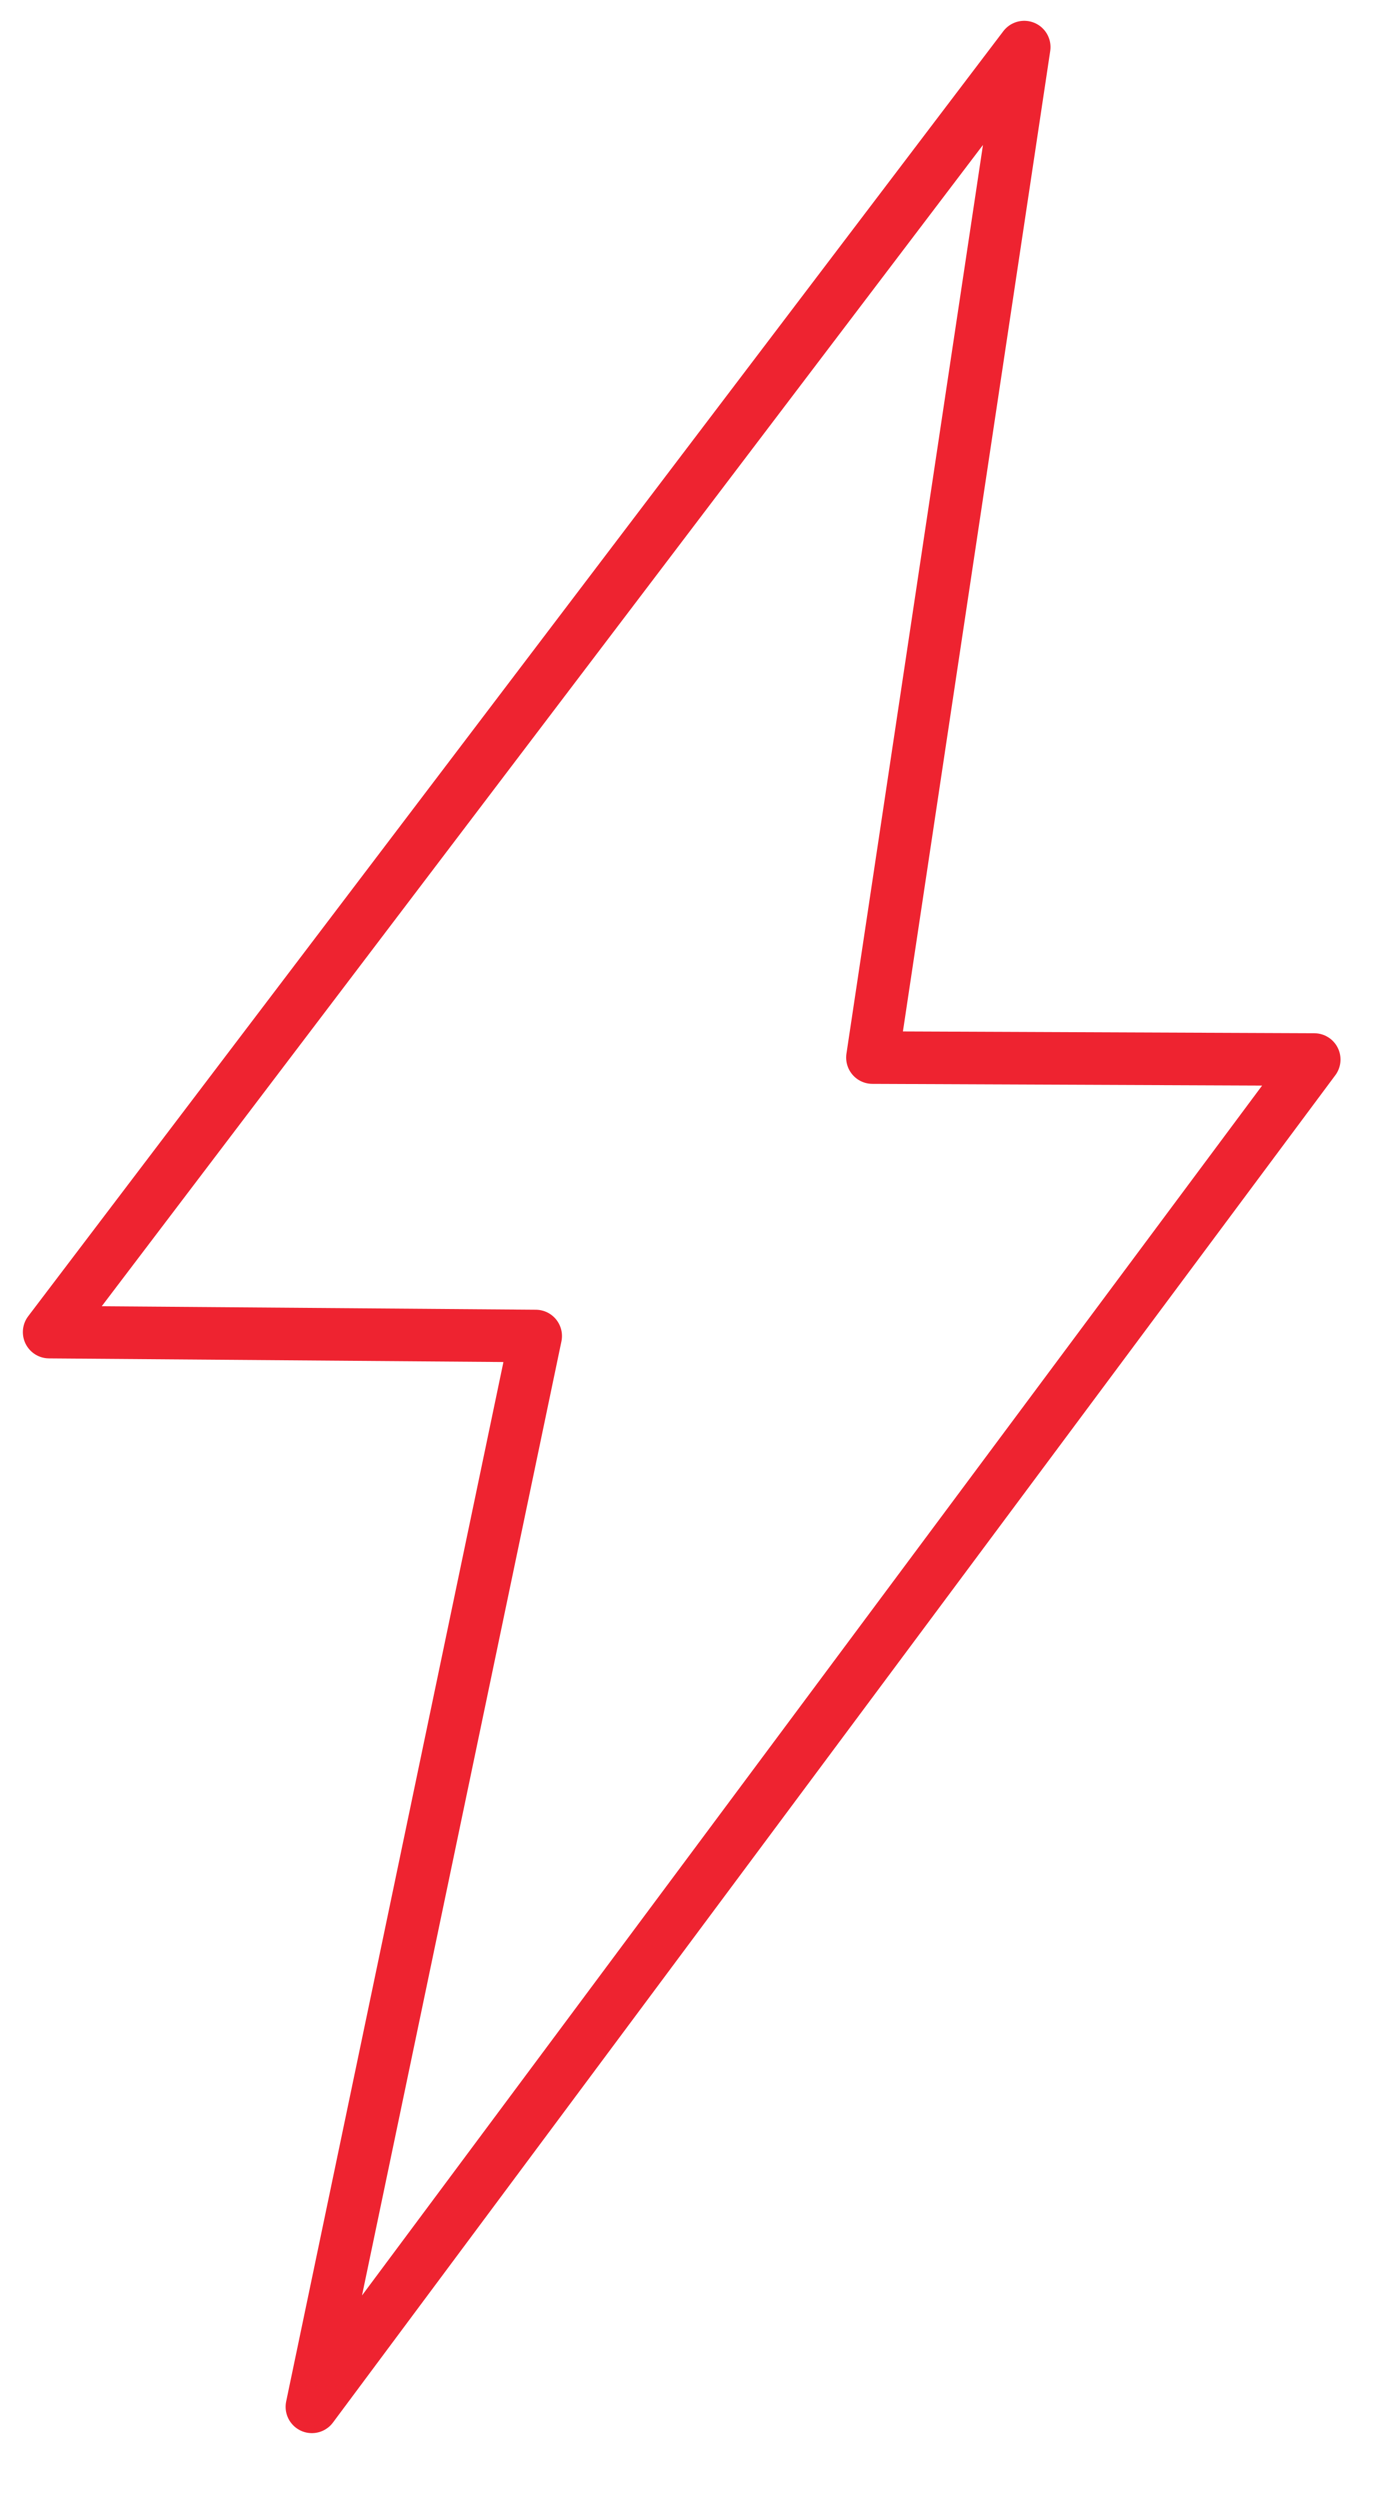 <?xml version="1.0" encoding="utf-8"?>
<!-- Generator: Adobe Illustrator 16.0.0, SVG Export Plug-In . SVG Version: 6.00 Build 0)  -->
<!DOCTYPE svg PUBLIC "-//W3C//DTD SVG 1.1//EN" "http://www.w3.org/Graphics/SVG/1.1/DTD/svg11.dtd">
<svg version="1.1" id="Layer_1" xmlns="http://www.w3.org/2000/svg" xmlns:xlink="http://www.w3.org/1999/xlink" x="0px" y="0px"
	 width="118px" height="214px" viewBox="0 0 118 214" enable-background="new 0 0 118 214" xml:space="preserve">
<polygon fill-rule="evenodd" clip-rule="evenodd" fill="none" stroke="#EE2330" stroke-width="4.5" stroke-linecap="round" stroke-linejoin="round" stroke-miterlimit="10" points="
	87.707,4.031 74.707,90.531 112.54,90.698 26.707,206.031 45.873,114.365 4.207,114.031 "/>
</svg>
